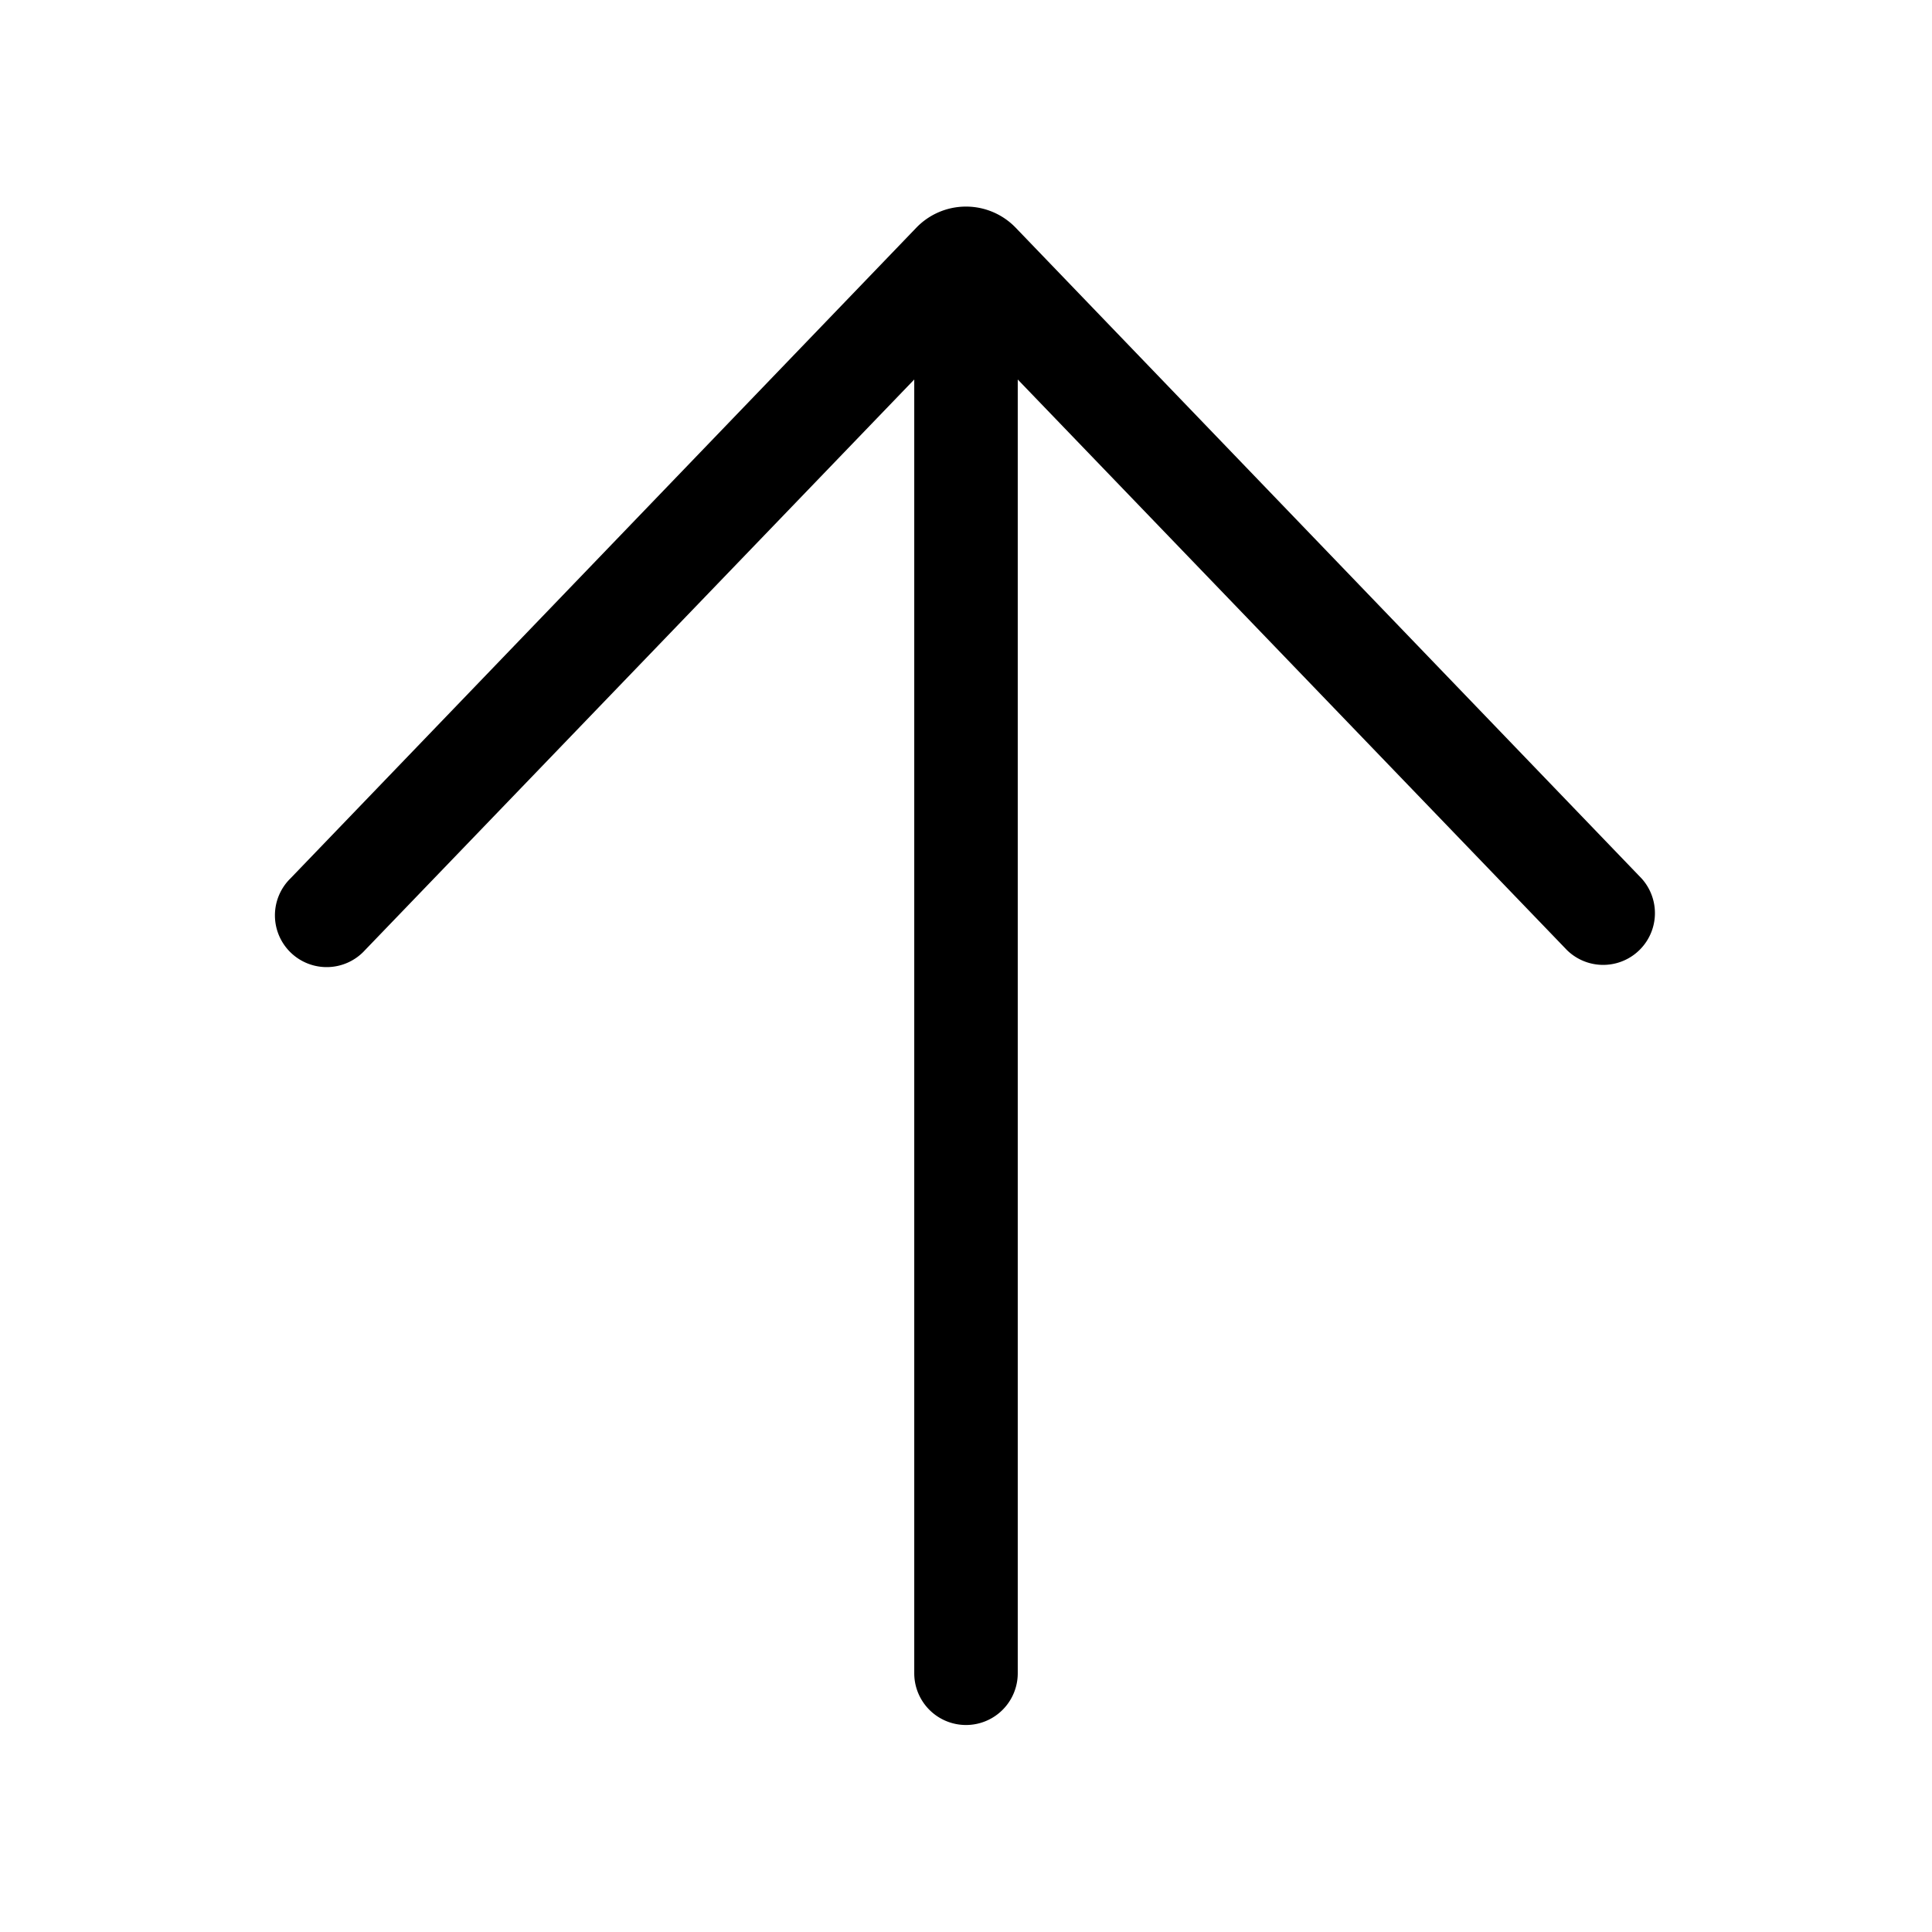 <svg width="28" height="28" viewBox="0 0 28 28" xmlns="http://www.w3.org/2000/svg"><path d="M4.21 12.73a.75.75 0 1 0 1.08 1.04l7.96-8.27v18.75a.75.75 0 1 0 1.5 0V5.5l7.96 8.27a.75.75 0 0 0 1.08-1.04L14.72 3.3a1 1 0 0 0-1.44 0l-9.07 9.43Z"/></svg>